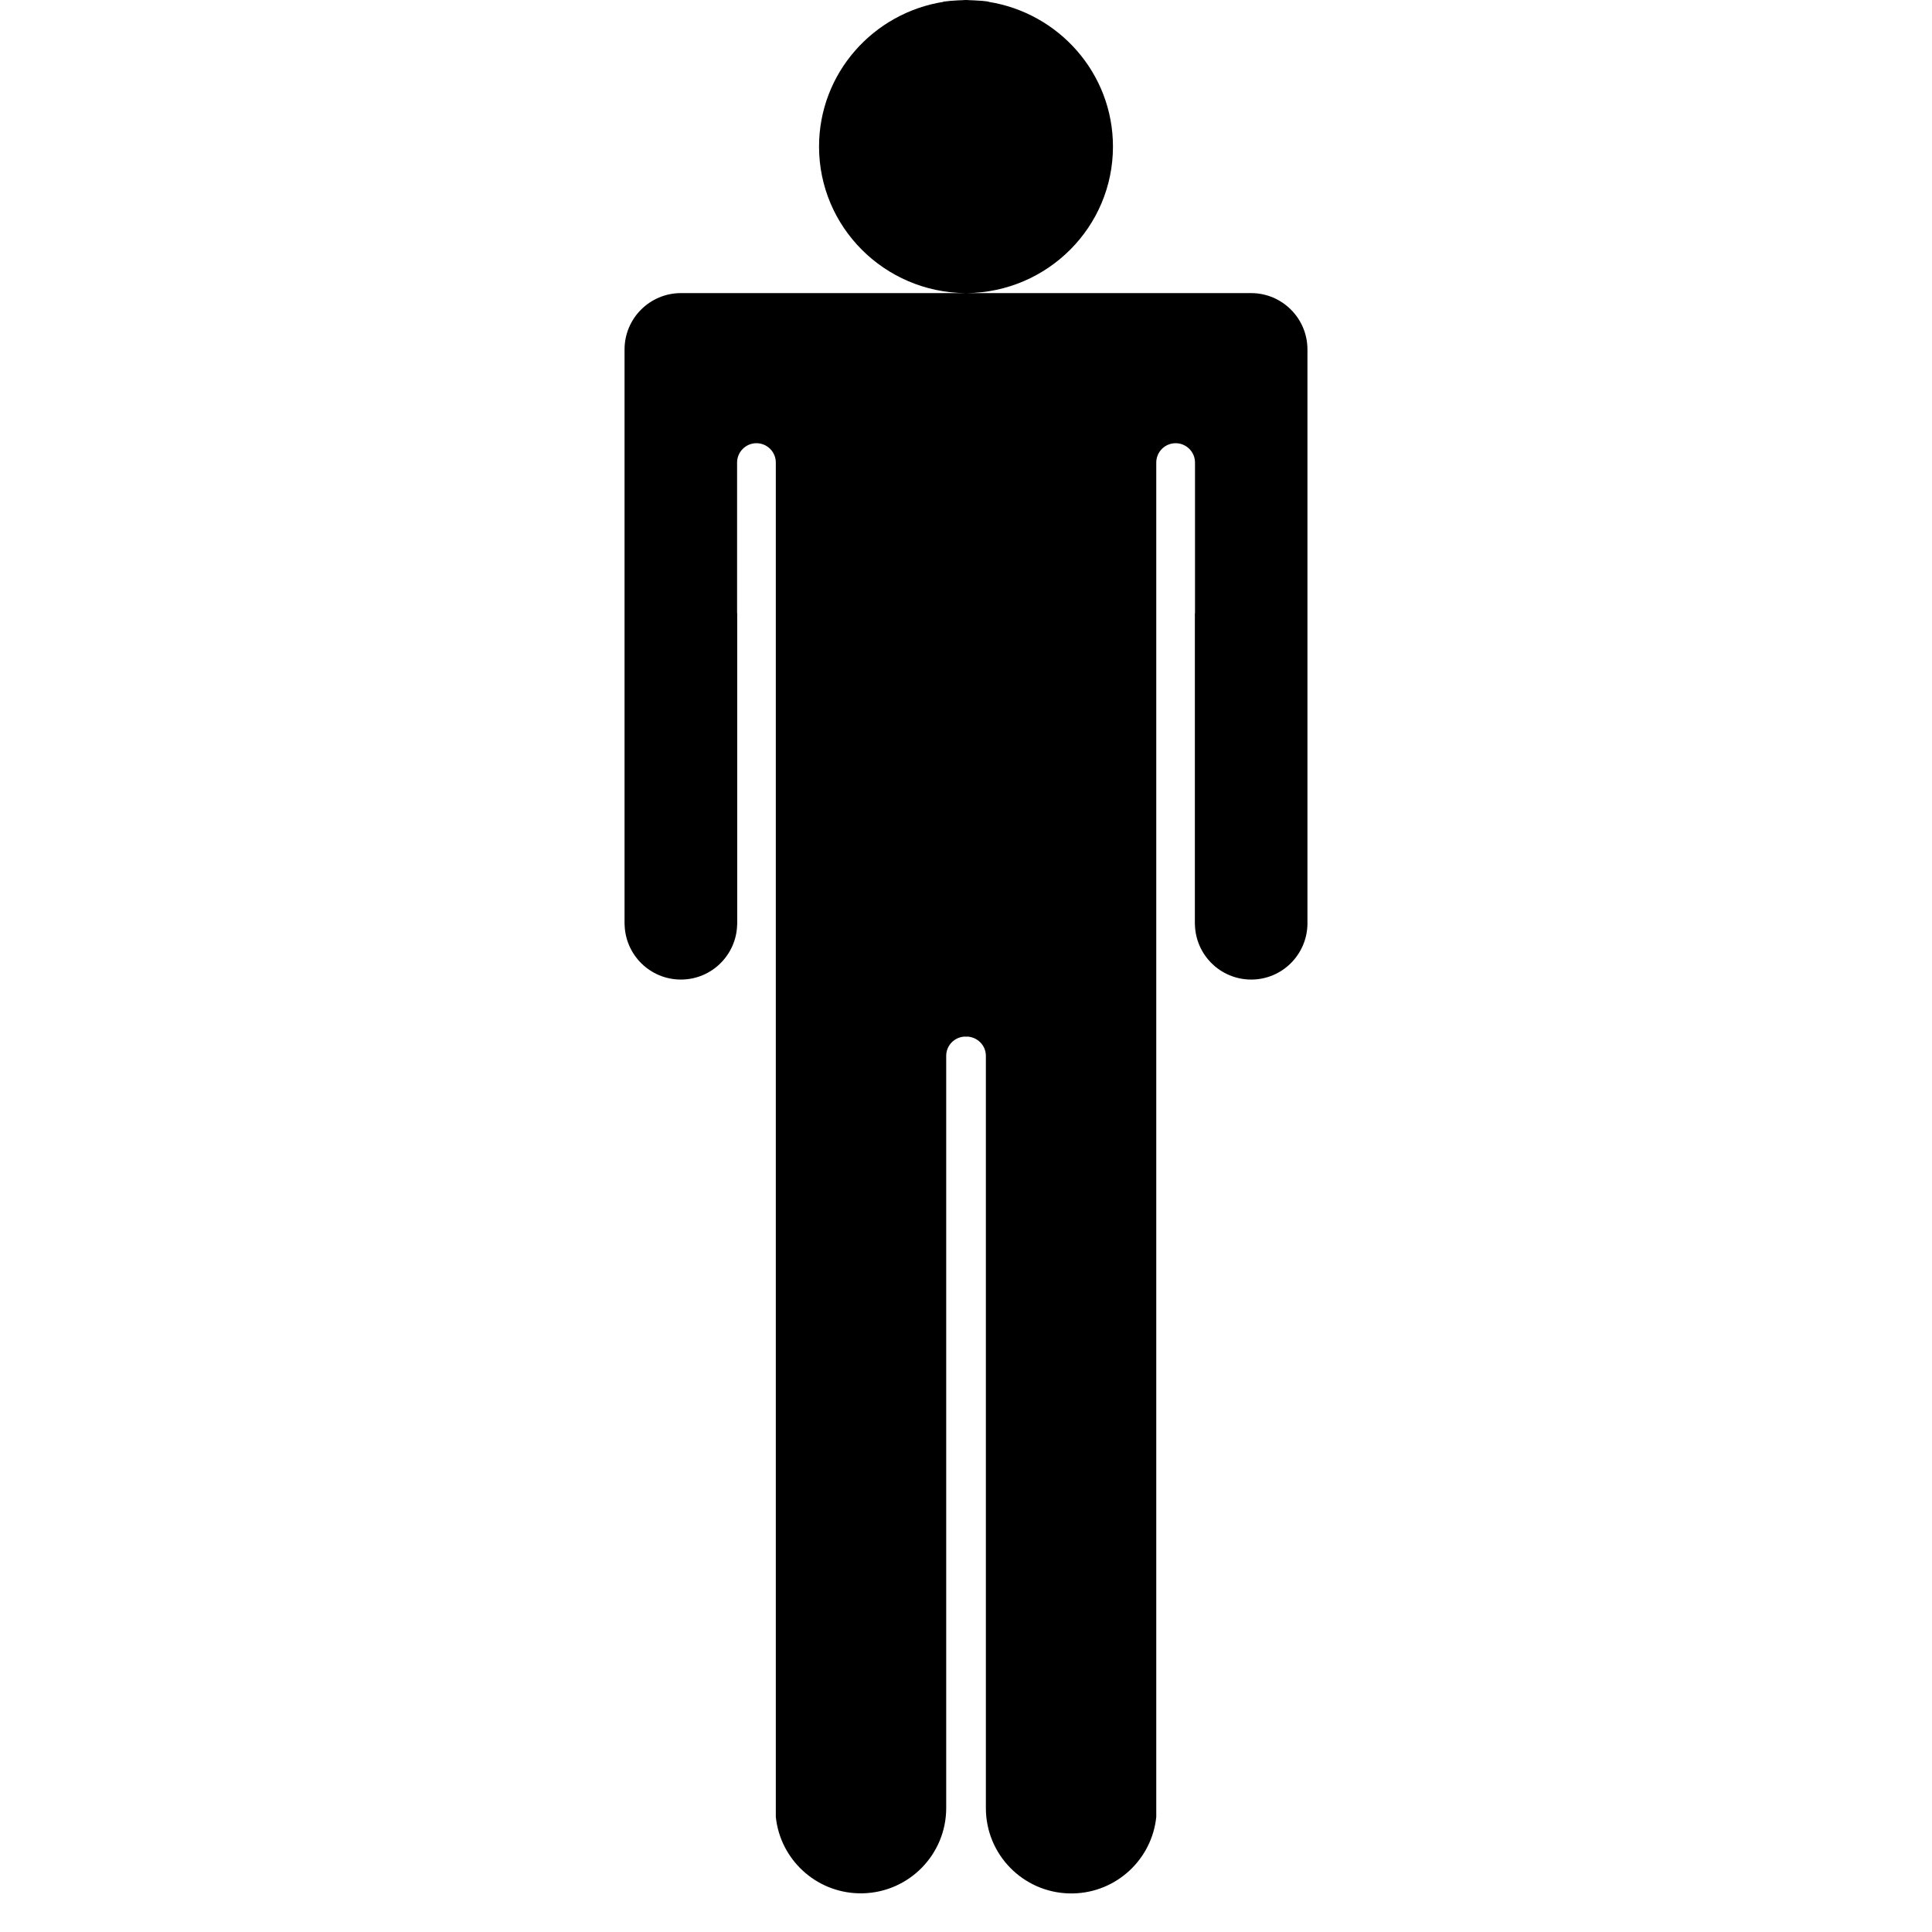 <?xml version="1.0" ?><!DOCTYPE svg  PUBLIC '-//W3C//DTD SVG 1.1//EN'  'http://www.w3.org/Graphics/SVG/1.1/DTD/svg11.dtd'><svg enable-background="new 0 0 141.732 141.732" height="141.732px" id="Livello_1" version="1.1" viewBox="0 0 141.732 141.732" width="141.732px" xml:space="preserve" xmlns="http://www.w3.org/2000/svg" xmlns:xlink="http://www.w3.org/1999/xlink"><g id="Livello_90"><path d="M81.647,10.754c0-5.372-3.973-9.818-9.16-10.624h0.117c-0.379-0.058-0.768-0.09-1.156-0.104   c-0.103-0.006-0.207-0.009-0.311-0.012C71.066,0.01,70.996,0,70.923,0c-0.021,0-0.038,0.003-0.06,0.003   C70.846,0.003,70.828,0,70.807,0c-0.069,0-0.142,0.012-0.214,0.014c-0.104,0.003-0.208,0.006-0.312,0.012   c-0.393,0.019-0.774,0.051-1.153,0.104h0.117c-5.189,0.806-9.16,5.252-9.16,10.624c0,5.899,4.791,10.688,10.724,10.748v0.004   c0.021,0,0.039-0.001,0.062-0.002c0.021,0.001,0.038,0.002,0.059,0.002v-0.004C76.856,21.44,81.647,16.653,81.647,10.754    M95.915,67.813V25.638c0-2.282-1.852-4.136-4.135-4.136H70.923h-0.116H49.95c-2.282,0.003-4.133,1.853-4.133,4.136v42.176h0.004   c0.048,2.242,1.875,4.047,4.129,4.047c2.253,0,4.082-1.805,4.128-4.047h0.004V44.972h-0.009V33.934c0-0.784,0.638-1.42,1.421-1.42   s1.42,0.636,1.42,1.42v11.038v88.314c0.32,3.107,2.914,5.537,6.09,5.608h0.285c3.396-0.076,6.125-2.849,6.125-6.259V77.455   c0-0.771,0.62-1.396,1.394-1.411v0.012c0.021-0.001,0.039-0.007,0.062-0.01c0.021,0.003,0.038,0.009,0.059,0.01v-0.012   c0.77,0.018,1.395,0.643,1.395,1.411v55.188c0,3.412,2.73,6.183,6.125,6.259h0.285c3.176-0.071,5.77-2.501,6.09-5.608V44.974   v-11.04c0-0.784,0.637-1.42,1.422-1.42c0.781,0,1.42,0.636,1.42,1.42v11.038h-0.01v22.842h0.004   c0.047,2.242,1.875,4.047,4.129,4.047C94.04,71.861,95.866,70.056,95.915,67.813L95.915,67.813L95.915,67.813z"/></g><g id="Livello_1_1_"/></svg>